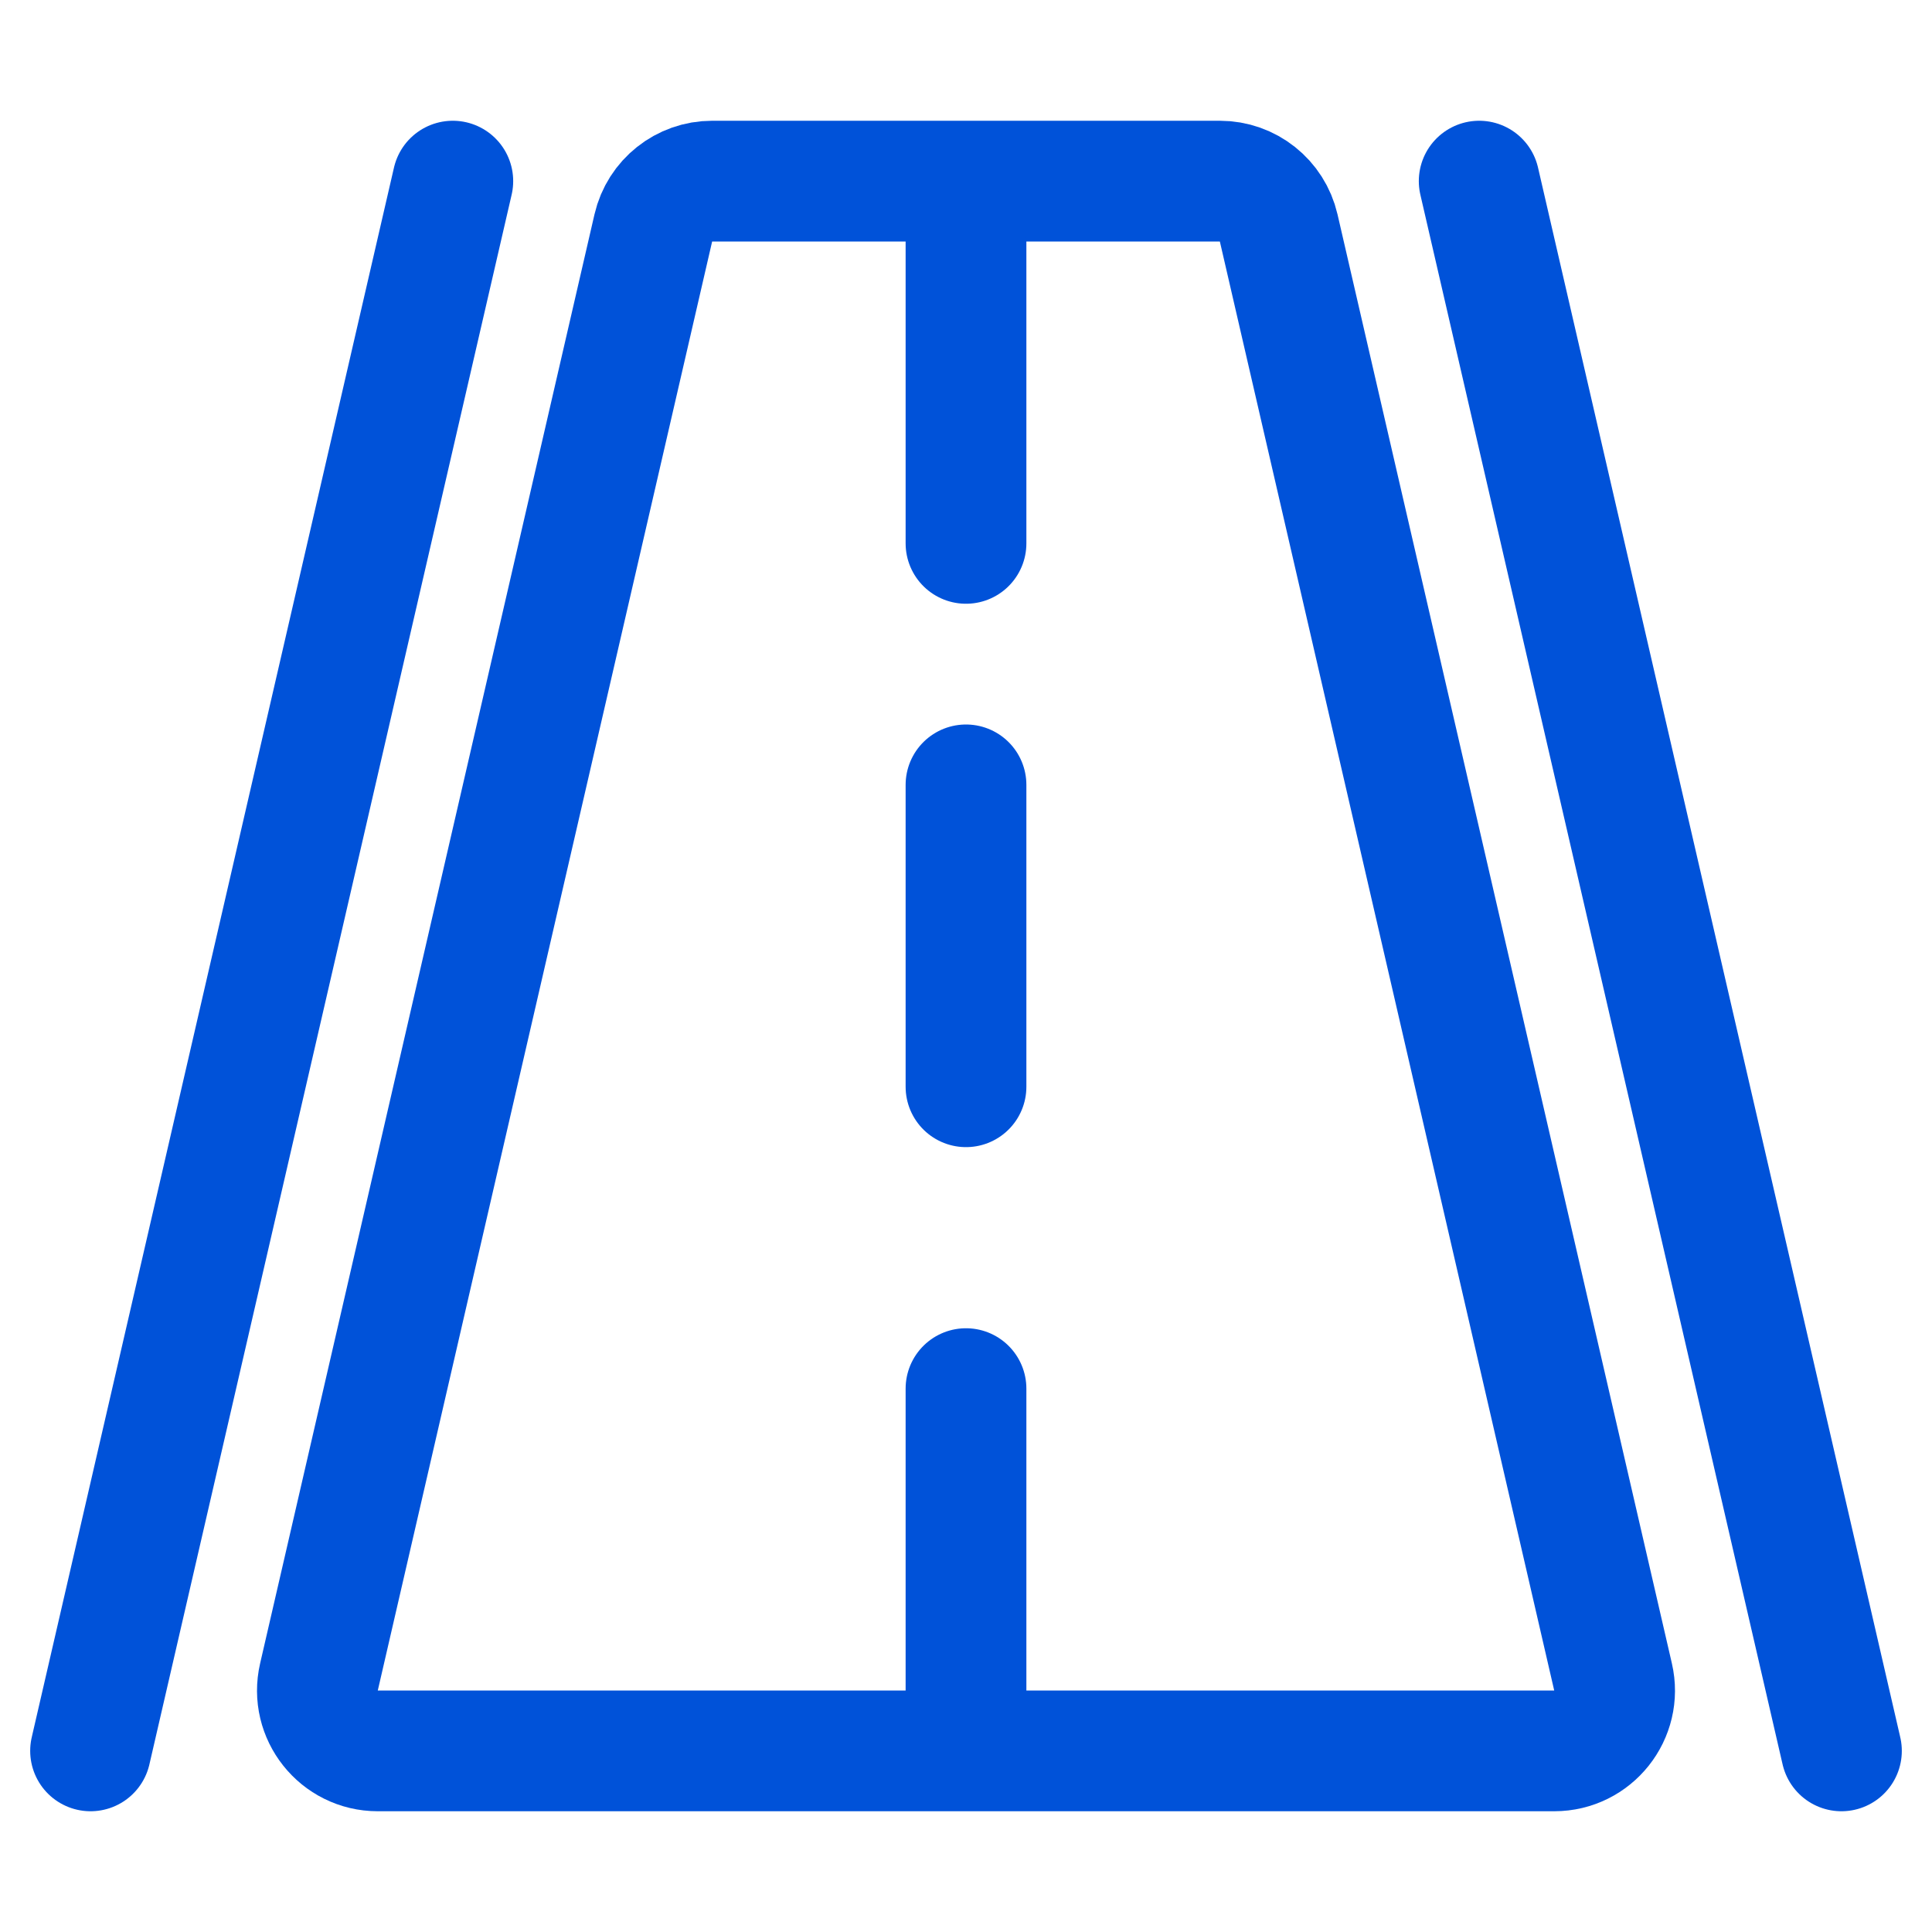 <svg width="32" height="32" viewBox="0 0 32 32" fill="none" xmlns="http://www.w3.org/2000/svg">
<path d="M10.821 3.775C10.926 3.321 11.33 3 11.796 3H20.204C20.67 3 21.074 3.321 21.179 3.775L26.717 27.775C26.862 28.402 26.386 29 25.743 29H6.257C5.614 29 5.138 28.402 5.283 27.775L10.821 3.775Z" stroke="#0052D9" stroke-width="2" stroke-linejoin="round"/>
<path d="M7.5 3L1.5 29" stroke="#0052D9" stroke-width="2" stroke-linecap="round"/>
<path d="M24.5 3L30.5 29" stroke="#0052D9" stroke-width="2" stroke-linecap="round"/>
<path d="M16 18L16 13" stroke="#0052D9" stroke-width="2" stroke-linecap="round" stroke-linejoin="round"/>
<path d="M16 9L16 4" stroke="#0052D9" stroke-width="2" stroke-linecap="round" stroke-linejoin="round"/>
<path d="M16 28L16 23" stroke="#0052D9" stroke-width="2" stroke-linecap="round" stroke-linejoin="round"/>
</svg>
